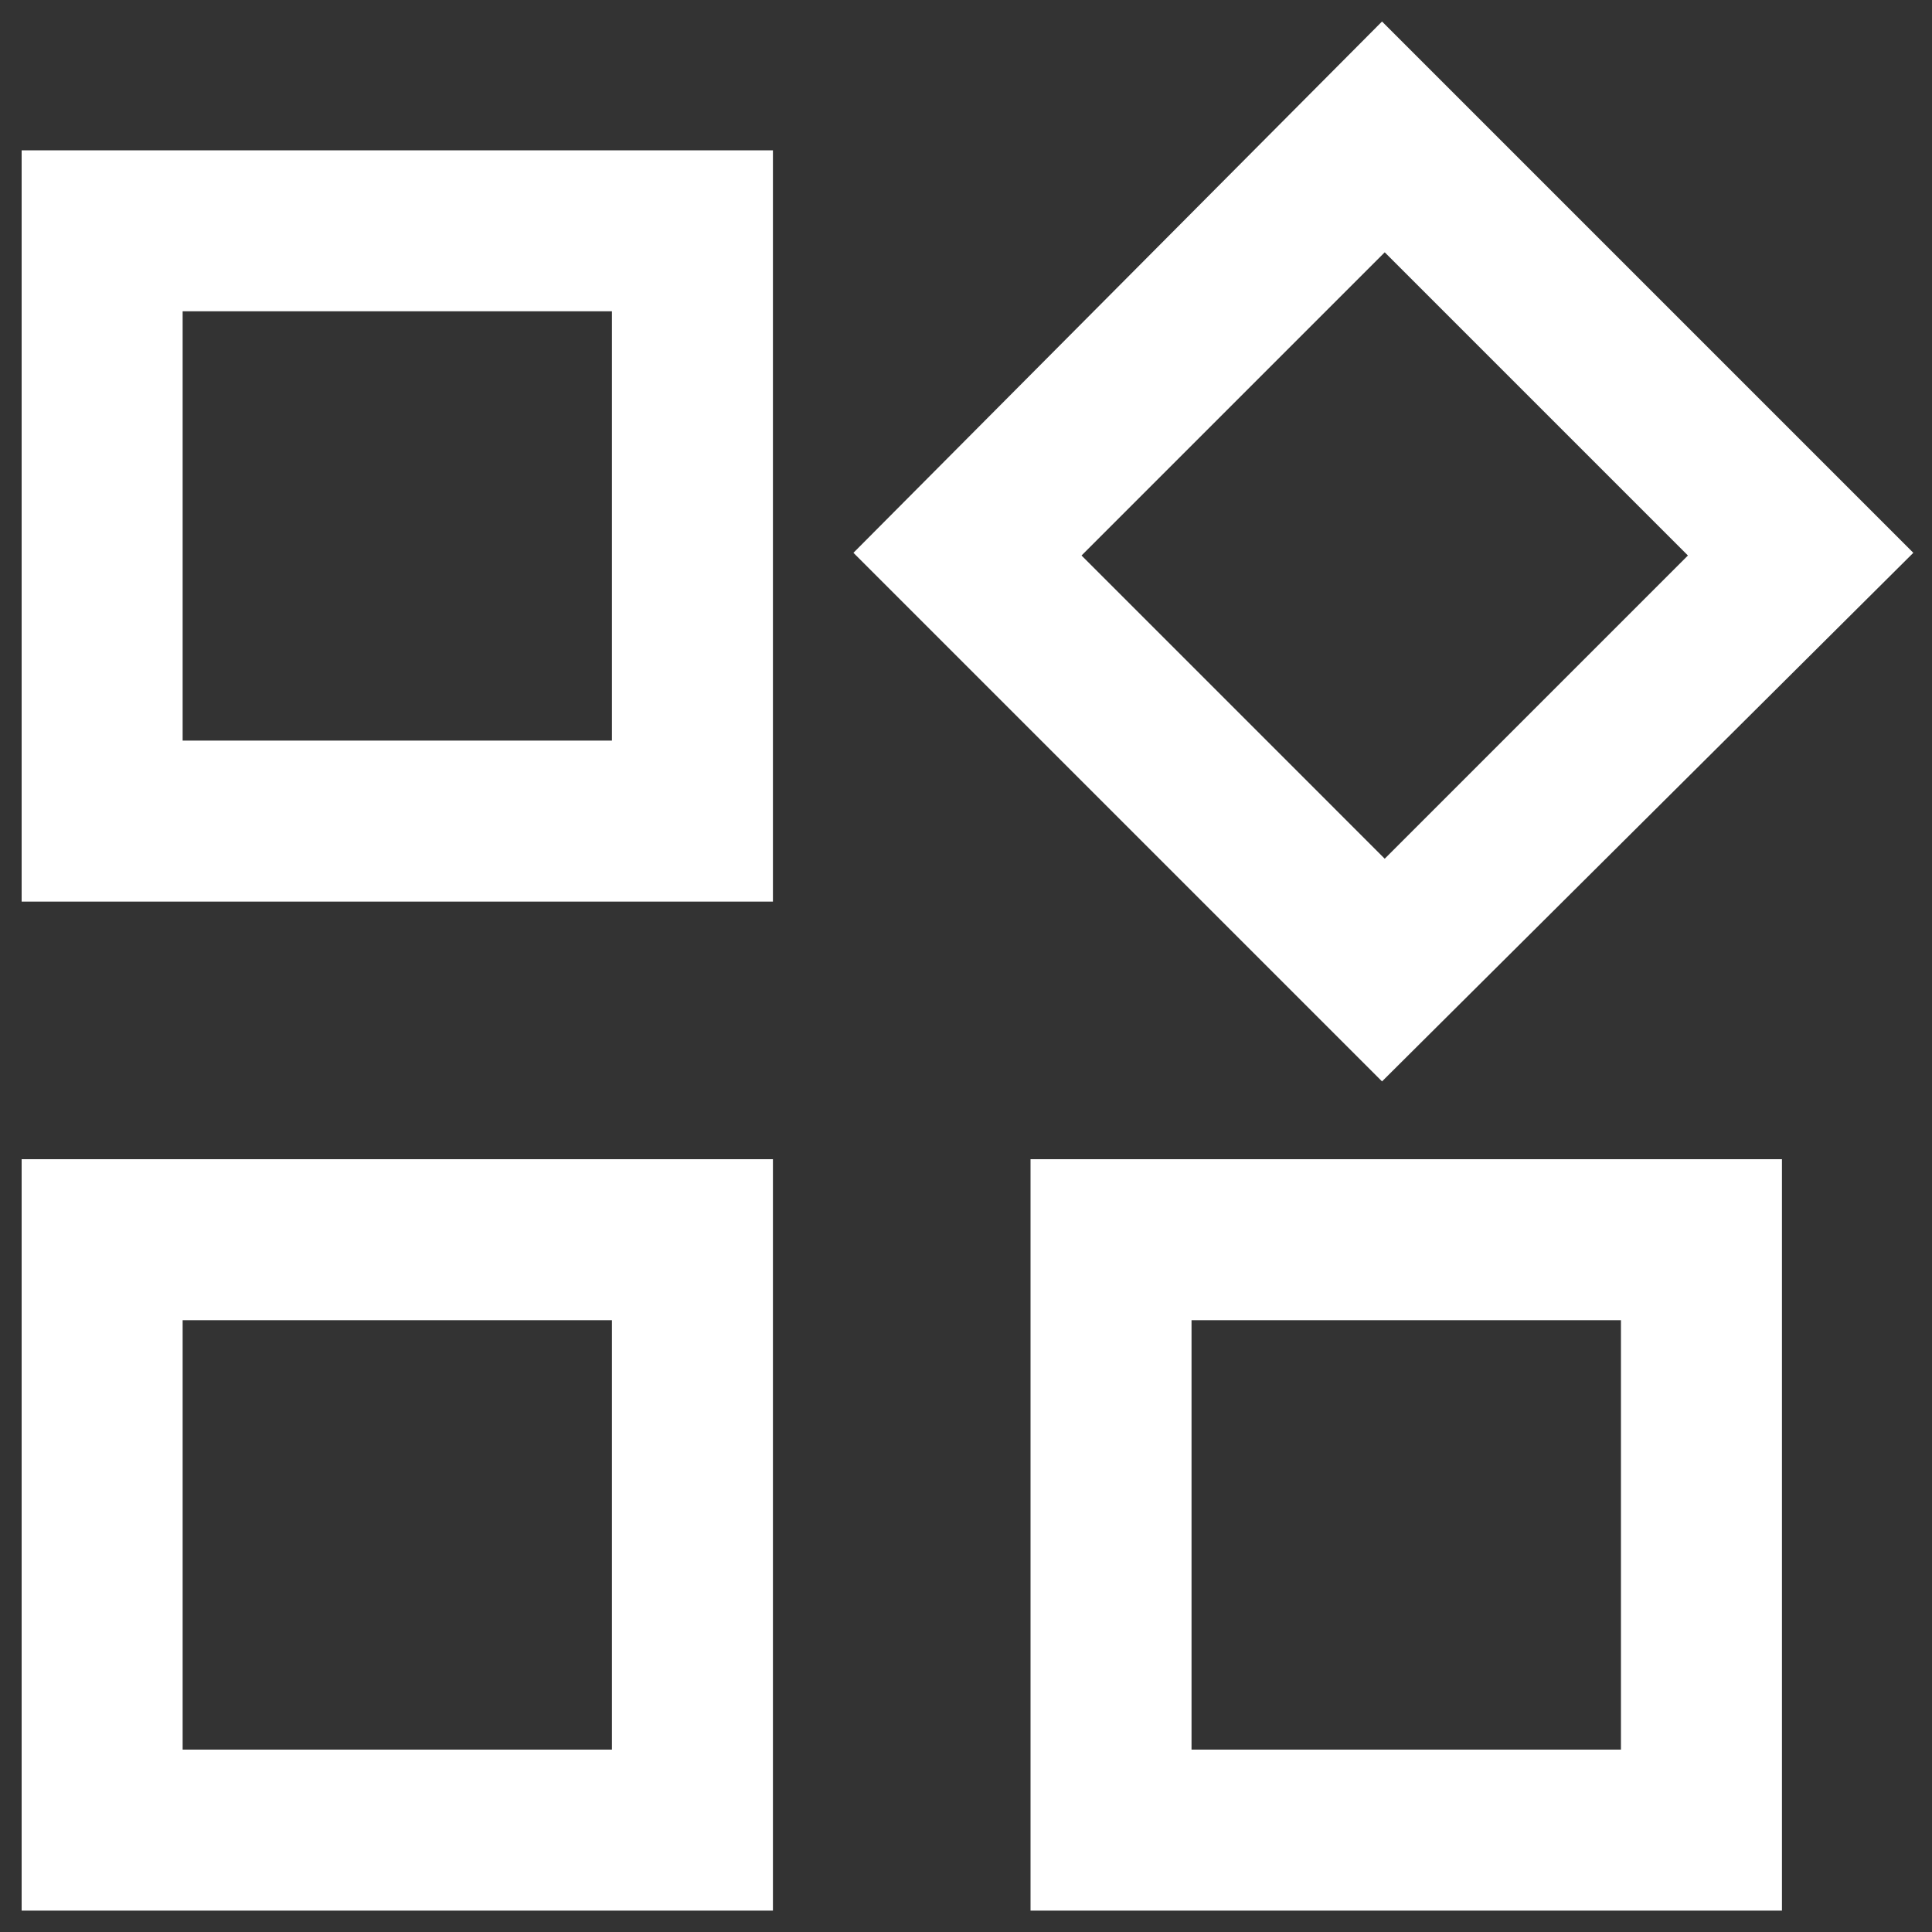 <svg width="15" height="15" viewBox="0 0 15 15" fill="none" xmlns="http://www.w3.org/2000/svg">
<rect x="0" y="0" width="15" height="15" fill="#333333" stroke="none"/>
<path d="M10.73 8.396L6.626 4.292L10.73 0.167L14.855 4.292L10.73 8.396ZM0.168 7V1.167H6.001V7H0.168ZM8.001 14.834V9H13.835V14.834H8.001ZM0.168 14.834V9H6.001V14.834H0.168ZM1.418 5.75H4.751V2.417H1.418V5.75ZM10.751 6.667L13.105 4.313L10.751 1.959L8.397 4.313L10.751 6.667ZM9.251 13.584H12.585V10.25H9.251V13.584ZM1.418 13.584H4.751V10.25H1.418V13.584Z" fill="white"/>
</svg>
